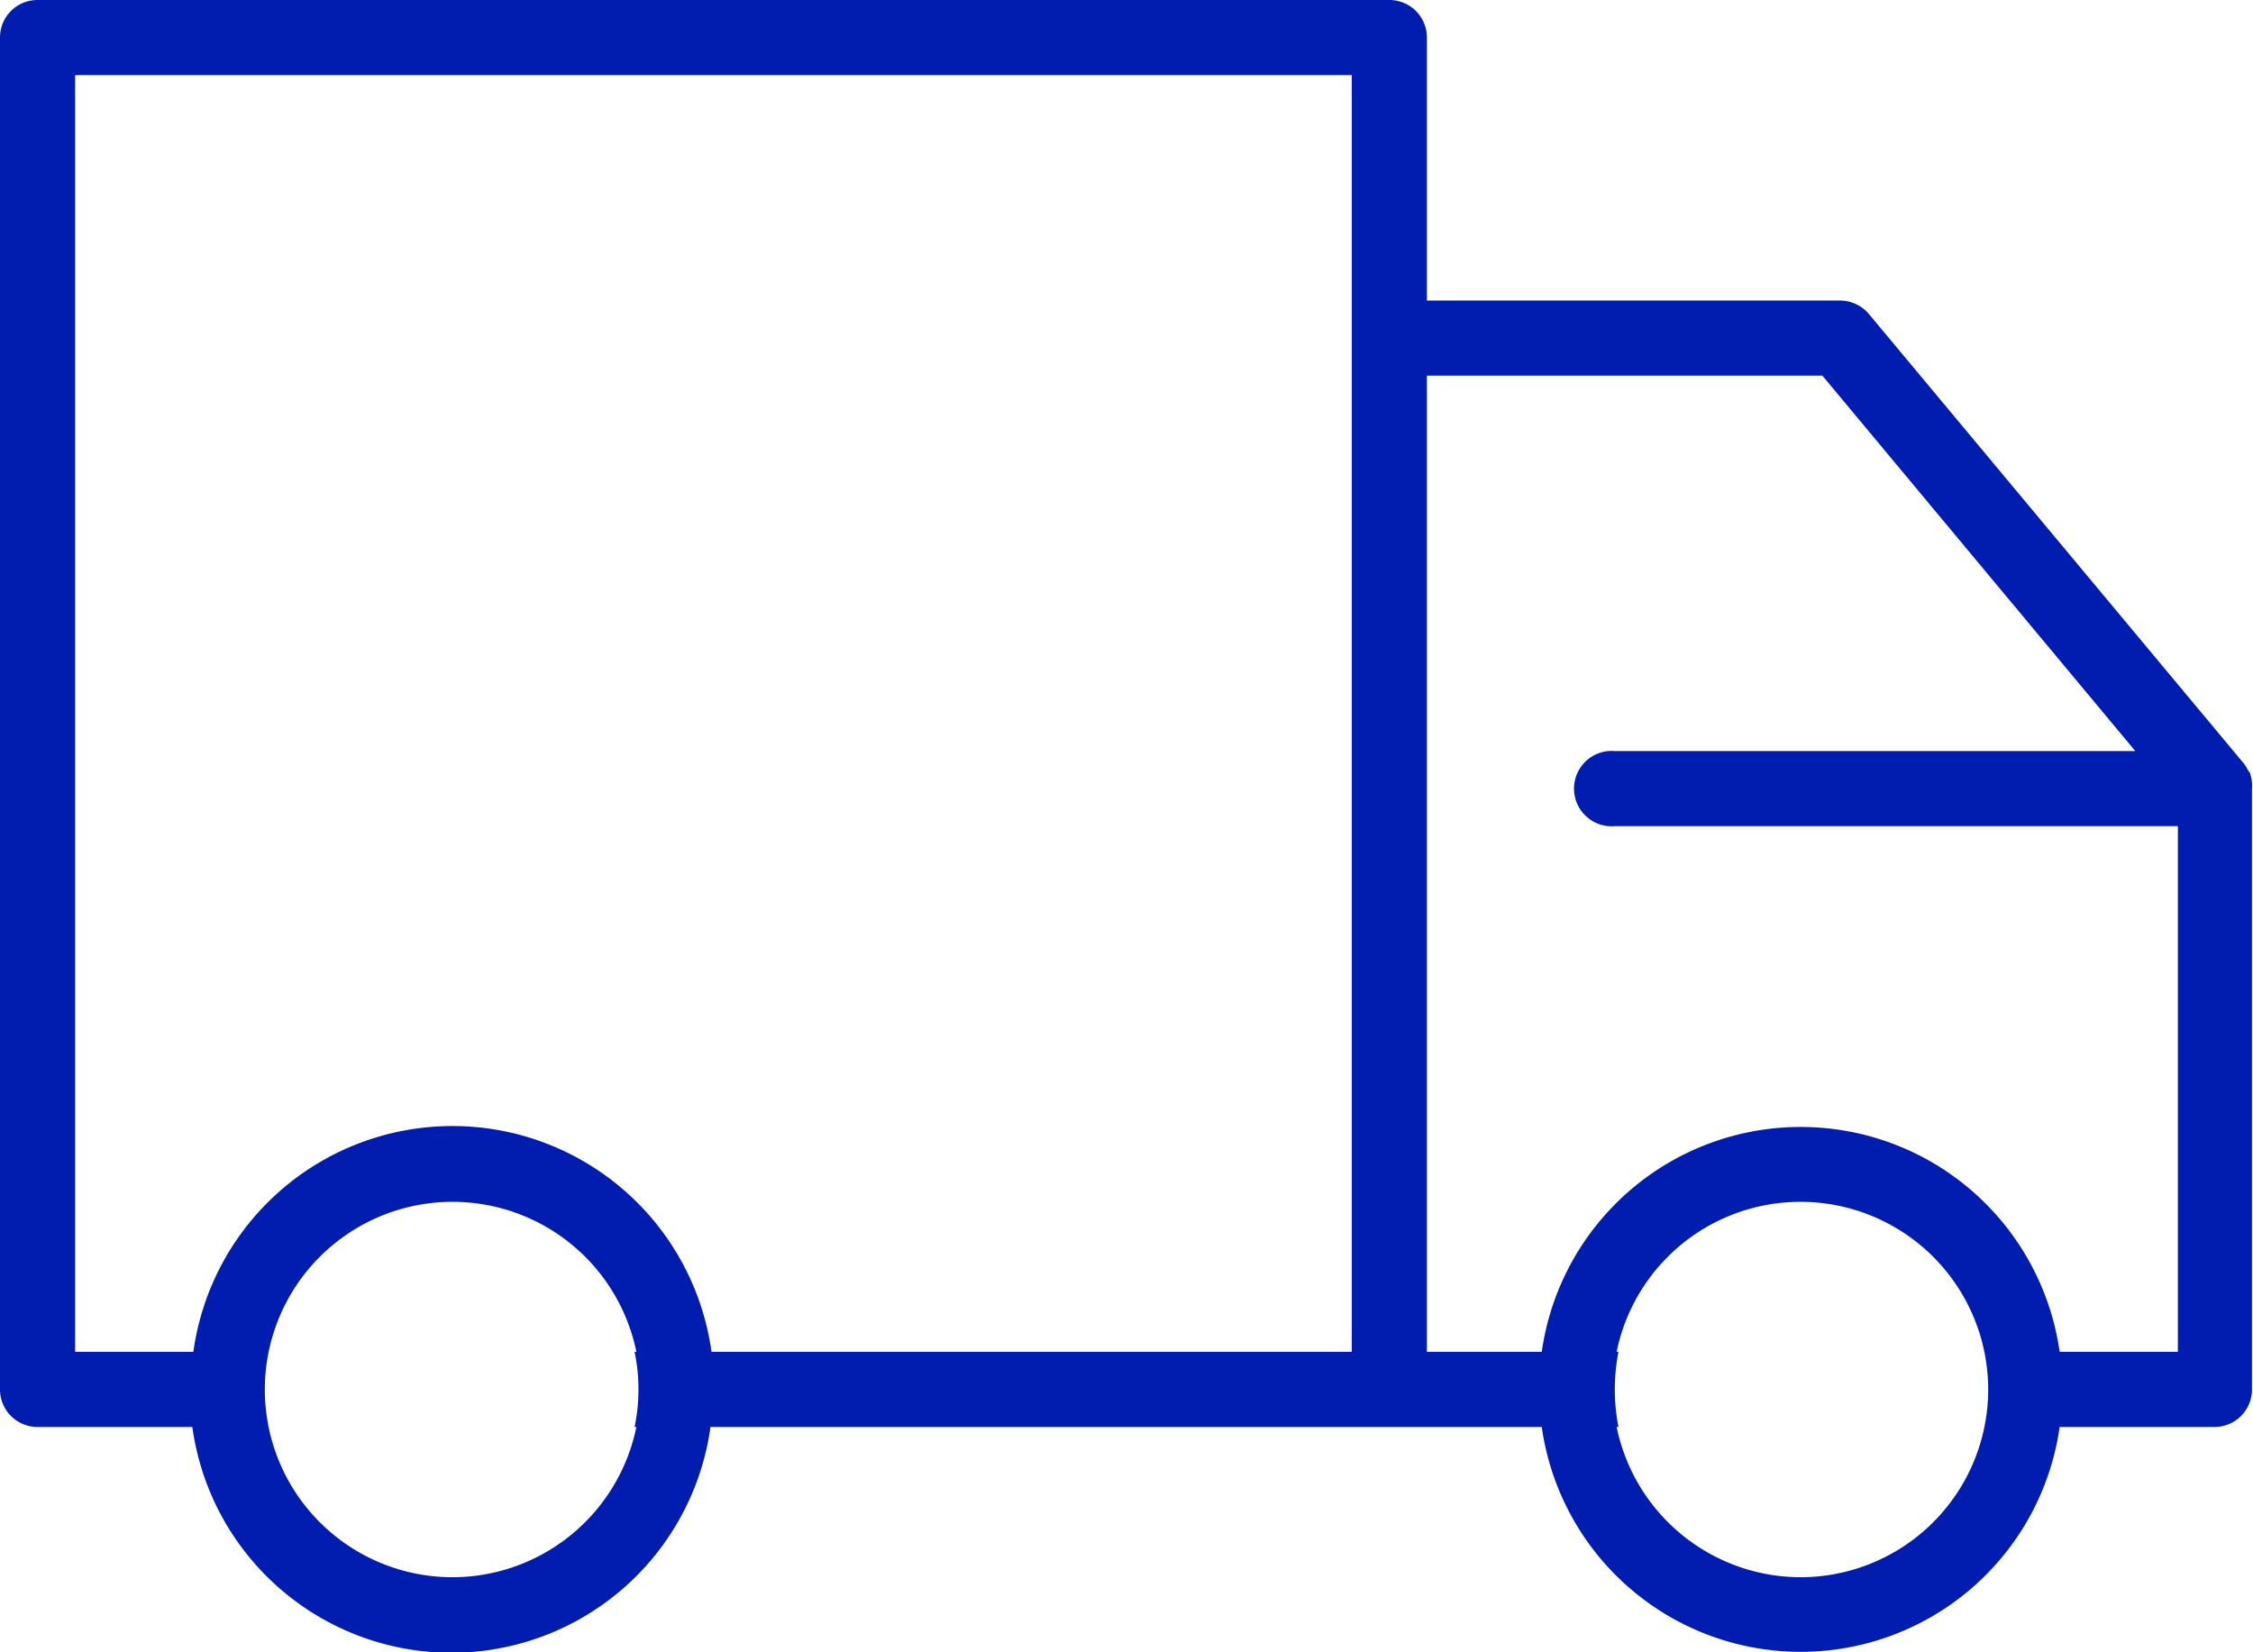 <svg xmlns="http://www.w3.org/2000/svg" viewBox="0 0 87.27 64"><defs><style>.cls-1{fill:#001db0;}</style></defs><g id="Layer_2" data-name="Layer 2"><g id="Layer"><path class="cls-1" d="M87.17,30c0-.07-.07-.12-.1-.18a1.76,1.76,0,0,0-.14-.23L72.39,12.16a1.47,1.47,0,0,0-1.12-.52h-16V1.45A1.45,1.45,0,0,0,53.82,0H1.45A1.45,1.45,0,0,0,0,1.45V53.82a1.45,1.45,0,0,0,1.45,1.45h6a10.13,10.13,0,0,0,20.07,0H59.72a10.13,10.13,0,0,0,20.06,0h6a1.45,1.45,0,0,0,1.45-1.45V30.55A1.51,1.51,0,0,0,87.17,30ZM17.52,61.09a7.27,7.27,0,1,1,7.13-8.73h-.07a7,7,0,0,1,.15,1.46,6.93,6.93,0,0,1-.15,1.45h.07A7.28,7.28,0,0,1,17.52,61.09Zm34.84-48V52.36H27.56a10.13,10.13,0,0,0-20.07,0H2.91V2.91H52.36Zm17.39,48a7.29,7.29,0,0,1-7.13-5.82h.07a7.67,7.67,0,0,1-.14-1.45,7.77,7.77,0,0,1,.14-1.46h-.07a7.27,7.27,0,1,1,7.13,8.73Zm14.61-8.73H79.78a10.13,10.13,0,0,0-20.06,0H55.27V14.55H70.59L82.71,29.09H62.55a1.46,1.46,0,1,0,0,2.91H84.36Z"/></g></g></svg>